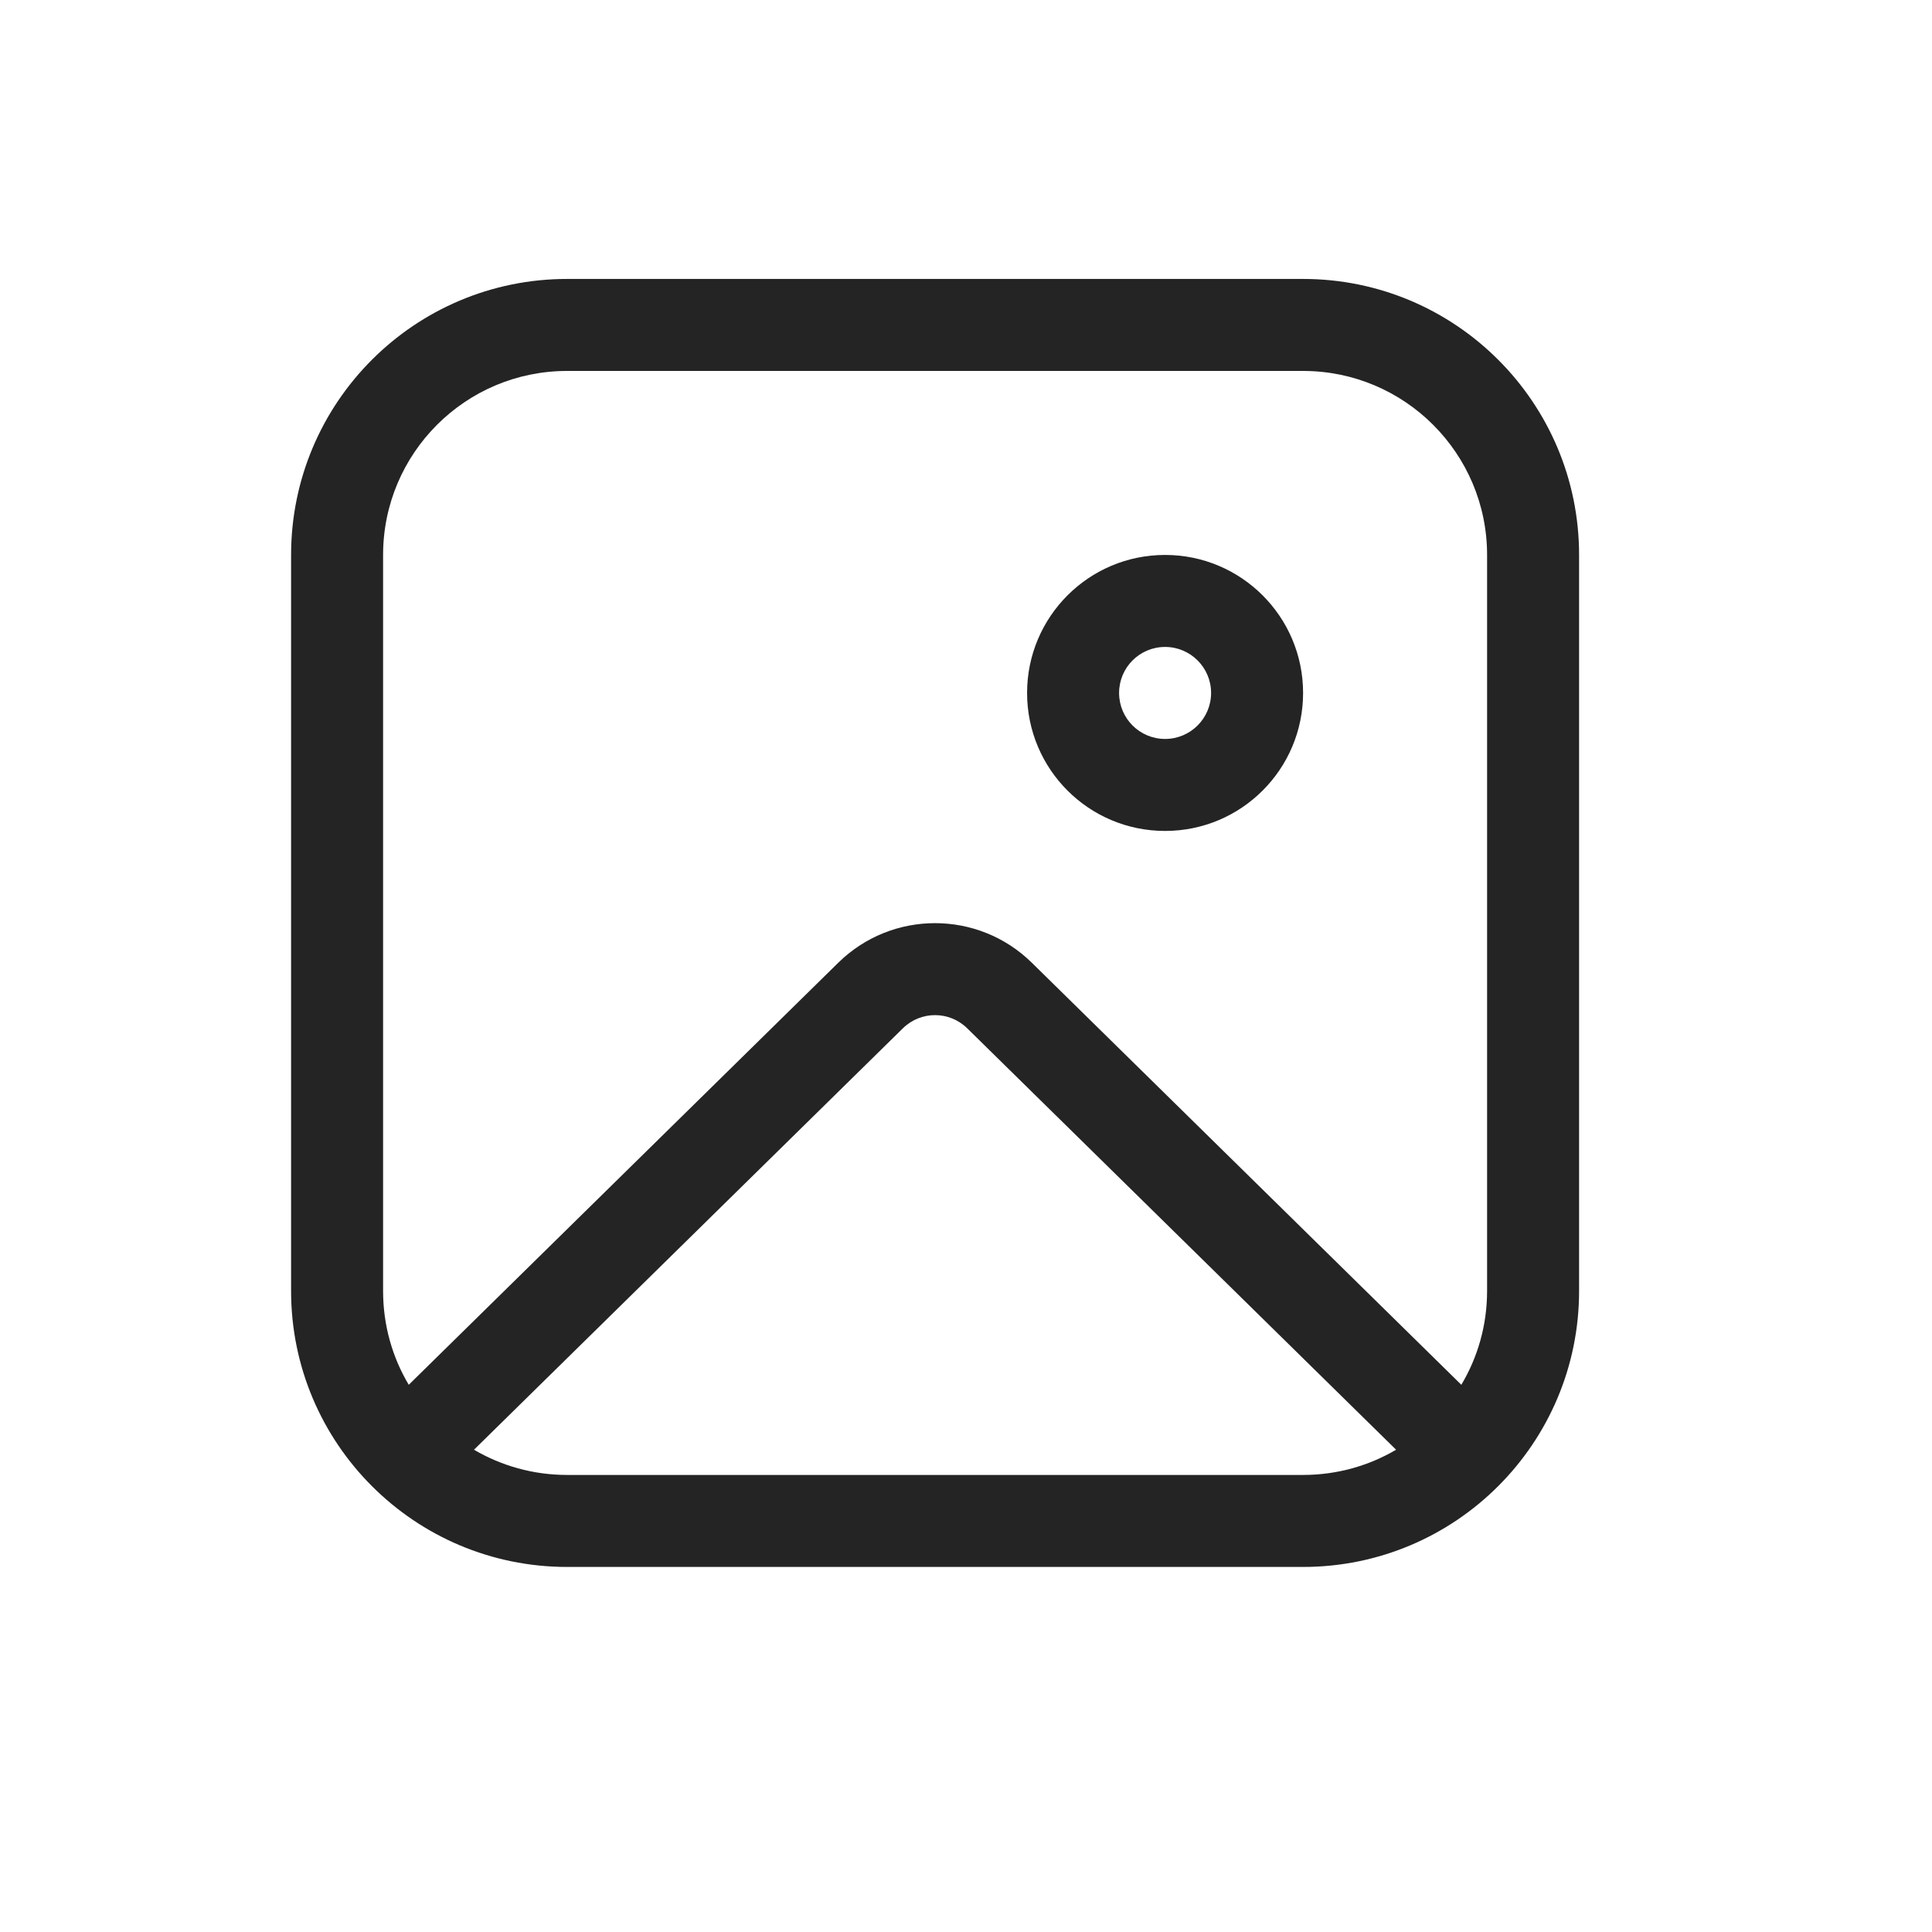<svg width="21" height="21" viewBox="0 0 21 21" fill="none" xmlns="http://www.w3.org/2000/svg">
<path d="M14.164 7.532C14.164 8.361 13.492 9.032 12.664 9.032C11.835 9.032 11.164 8.361 11.164 7.532C11.164 6.704 11.835 6.032 12.664 6.032C13.492 6.032 14.164 6.704 14.164 7.532ZM13.164 7.532C13.164 7.256 12.94 7.032 12.664 7.032C12.387 7.032 12.164 7.256 12.164 7.532C12.164 7.808 12.387 8.032 12.664 8.032C12.94 8.032 13.164 7.808 13.164 7.532ZM3.164 6.032C3.164 4.375 4.507 3.032 6.164 3.032H14.164C15.82 3.032 17.164 4.375 17.164 6.032V14.032C17.164 15.689 15.82 17.032 14.164 17.032H6.164C4.507 17.032 3.164 15.689 3.164 14.032V6.032ZM6.164 4.032C5.059 4.032 4.164 4.928 4.164 6.032V14.032C4.164 14.405 4.265 14.754 4.443 15.052L9.112 10.464C9.696 9.891 10.631 9.891 11.215 10.464L15.884 15.052C16.062 14.754 16.164 14.405 16.164 14.032V6.032C16.164 4.928 15.268 4.032 14.164 4.032H6.164ZM6.164 16.032H14.164C14.533 16.032 14.879 15.932 15.175 15.758L10.514 11.178C10.319 10.986 10.008 10.986 9.813 11.178L5.152 15.758C5.449 15.932 5.794 16.032 6.164 16.032Z" fill="#242424"/>
</svg>
